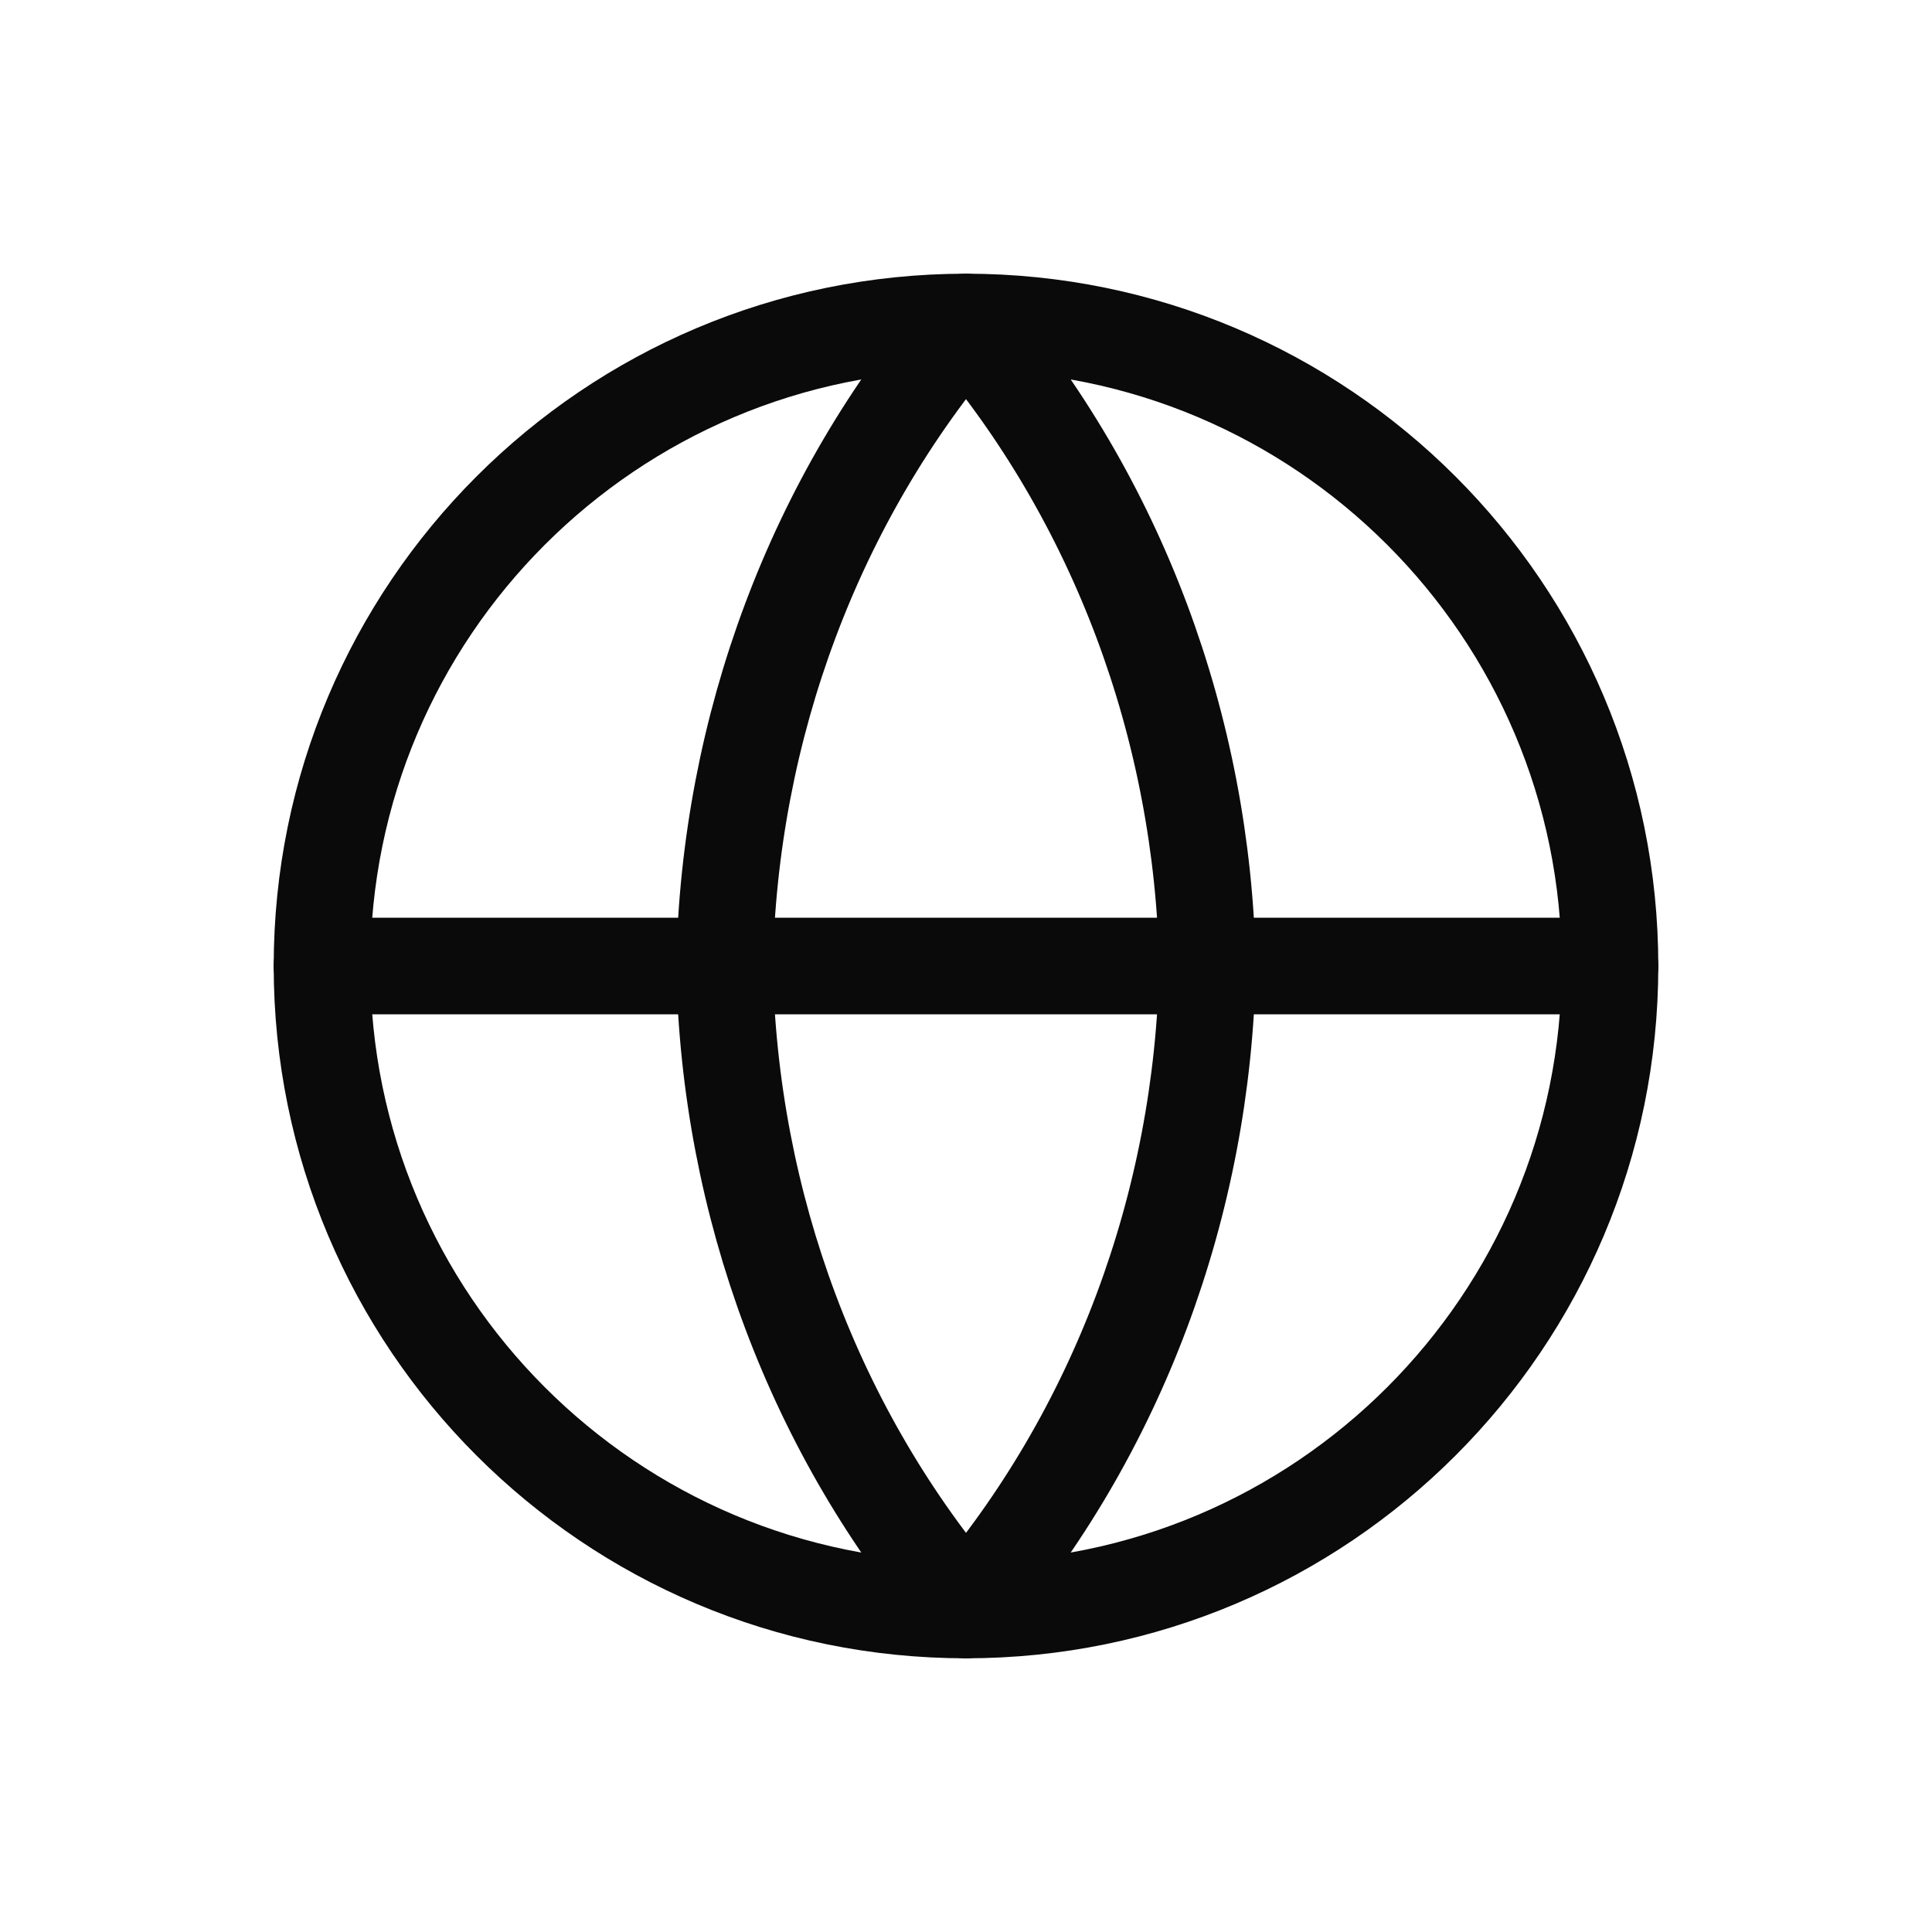 <svg width="24" height="24" viewBox="0 0 24 24" fill="none" xmlns="http://www.w3.org/2000/svg">
<path d="M12 20C16.418 20 20 16.418 20 12C20 7.582 16.418 4 12 4C7.582 4 4 7.582 4 12C4 16.418 7.582 20 12 20Z" stroke="#0A0A0A" stroke-width="1.2" stroke-linecap="round" stroke-linejoin="round"/>
<path d="M4 12H20" stroke="#0A0A0A" stroke-width="1.2" stroke-linecap="round" stroke-linejoin="round"/>
<path d="M12 4C13.876 6.191 14.942 9.034 15 12C14.942 14.966 13.876 17.809 12 20C10.124 17.809 9.058 14.966 9 12C9.058 9.034 10.124 6.191 12 4Z" stroke="#0A0A0A" stroke-width="1.2" stroke-linecap="round" stroke-linejoin="round"/>
</svg>
